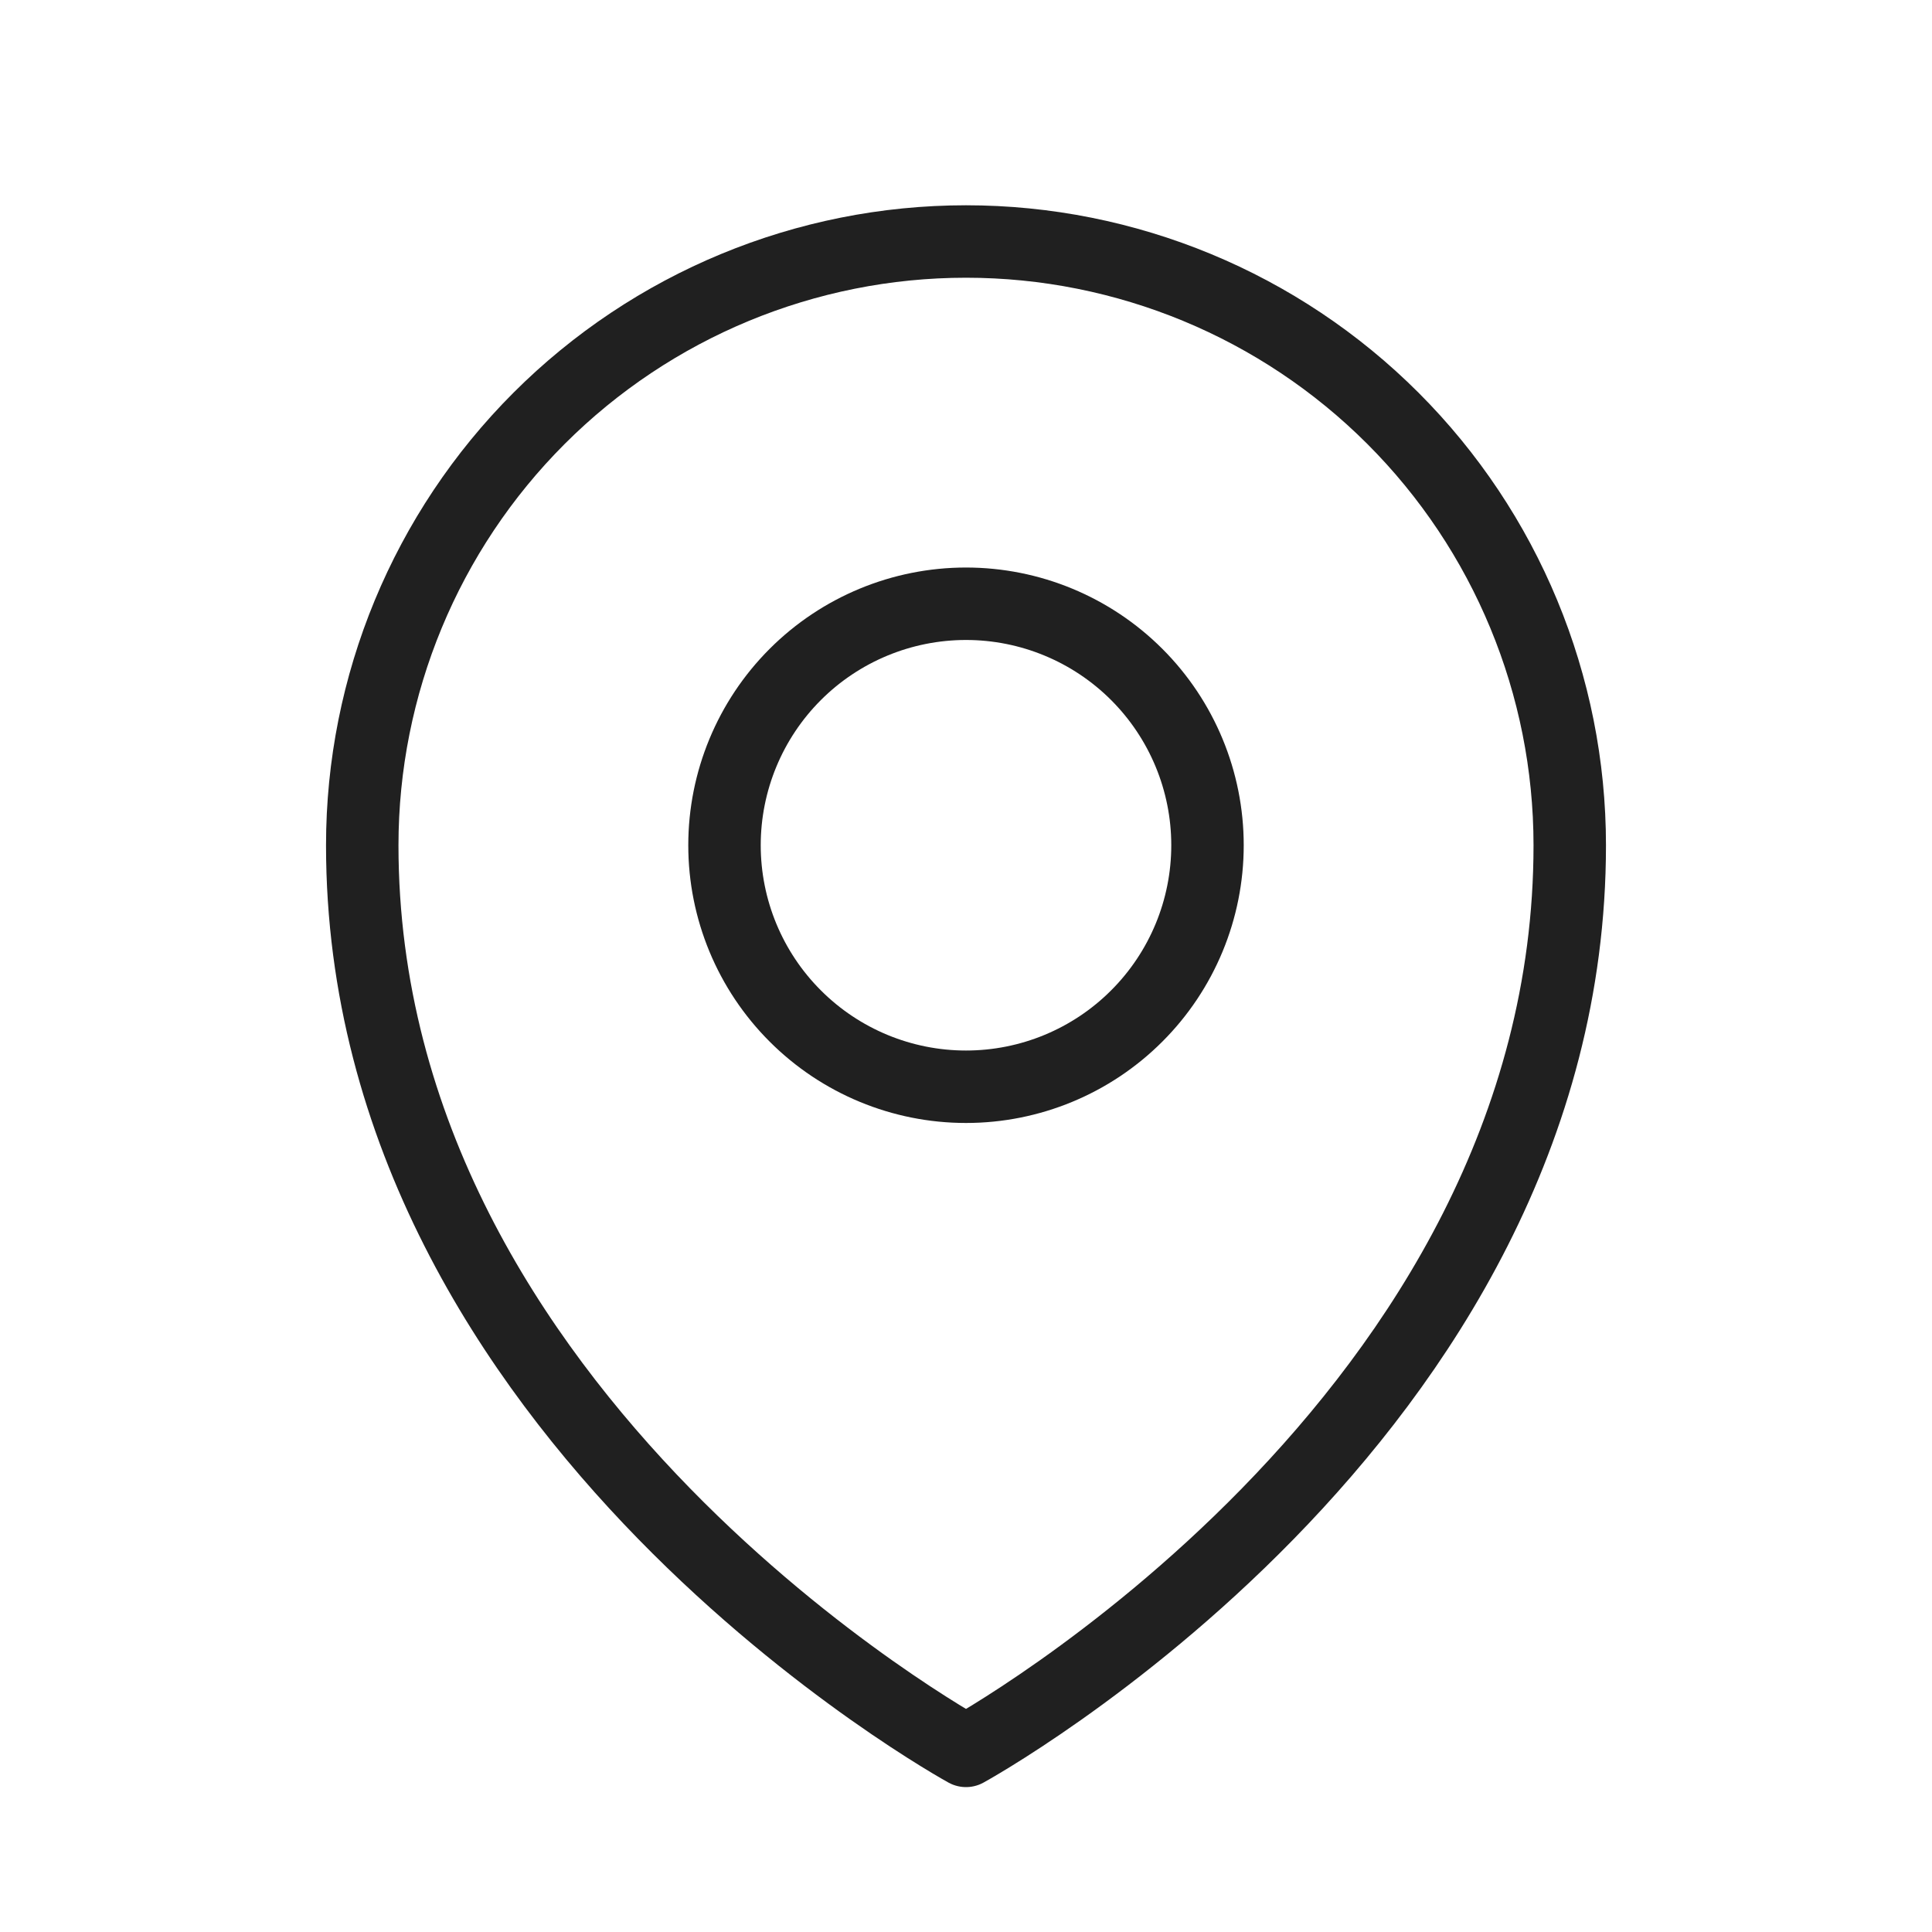 <svg width="40" height="40" viewBox="0 0 40 40" fill="none" xmlns="http://www.w3.org/2000/svg">
<path d="M25 17.5C25 18.826 24.473 20.098 23.535 21.035C22.598 21.973 21.326 22.5 20 22.5C18.674 22.5 17.402 21.973 16.465 21.035C15.527 20.098 15 18.826 15 17.5C15 16.174 15.527 14.902 16.465 13.964C17.402 13.027 18.674 12.5 20 12.5C21.326 12.5 22.598 13.027 23.535 13.964C24.473 14.902 25 16.174 25 17.5Z" stroke="#202020" stroke-width="1.5" stroke-linecap="round" stroke-linejoin="round"/>
<path d="M32.5 17.5C32.5 29.403 20 36.25 20 36.25C20 36.25 7.5 29.403 7.5 17.5C7.5 14.185 8.817 11.005 11.161 8.661C13.505 6.317 16.685 5 20 5C23.315 5 26.495 6.317 28.839 8.661C31.183 11.005 32.5 14.185 32.5 17.5Z" stroke="#202020" stroke-width="1.5" stroke-linecap="round" stroke-linejoin="round"/>
</svg>
